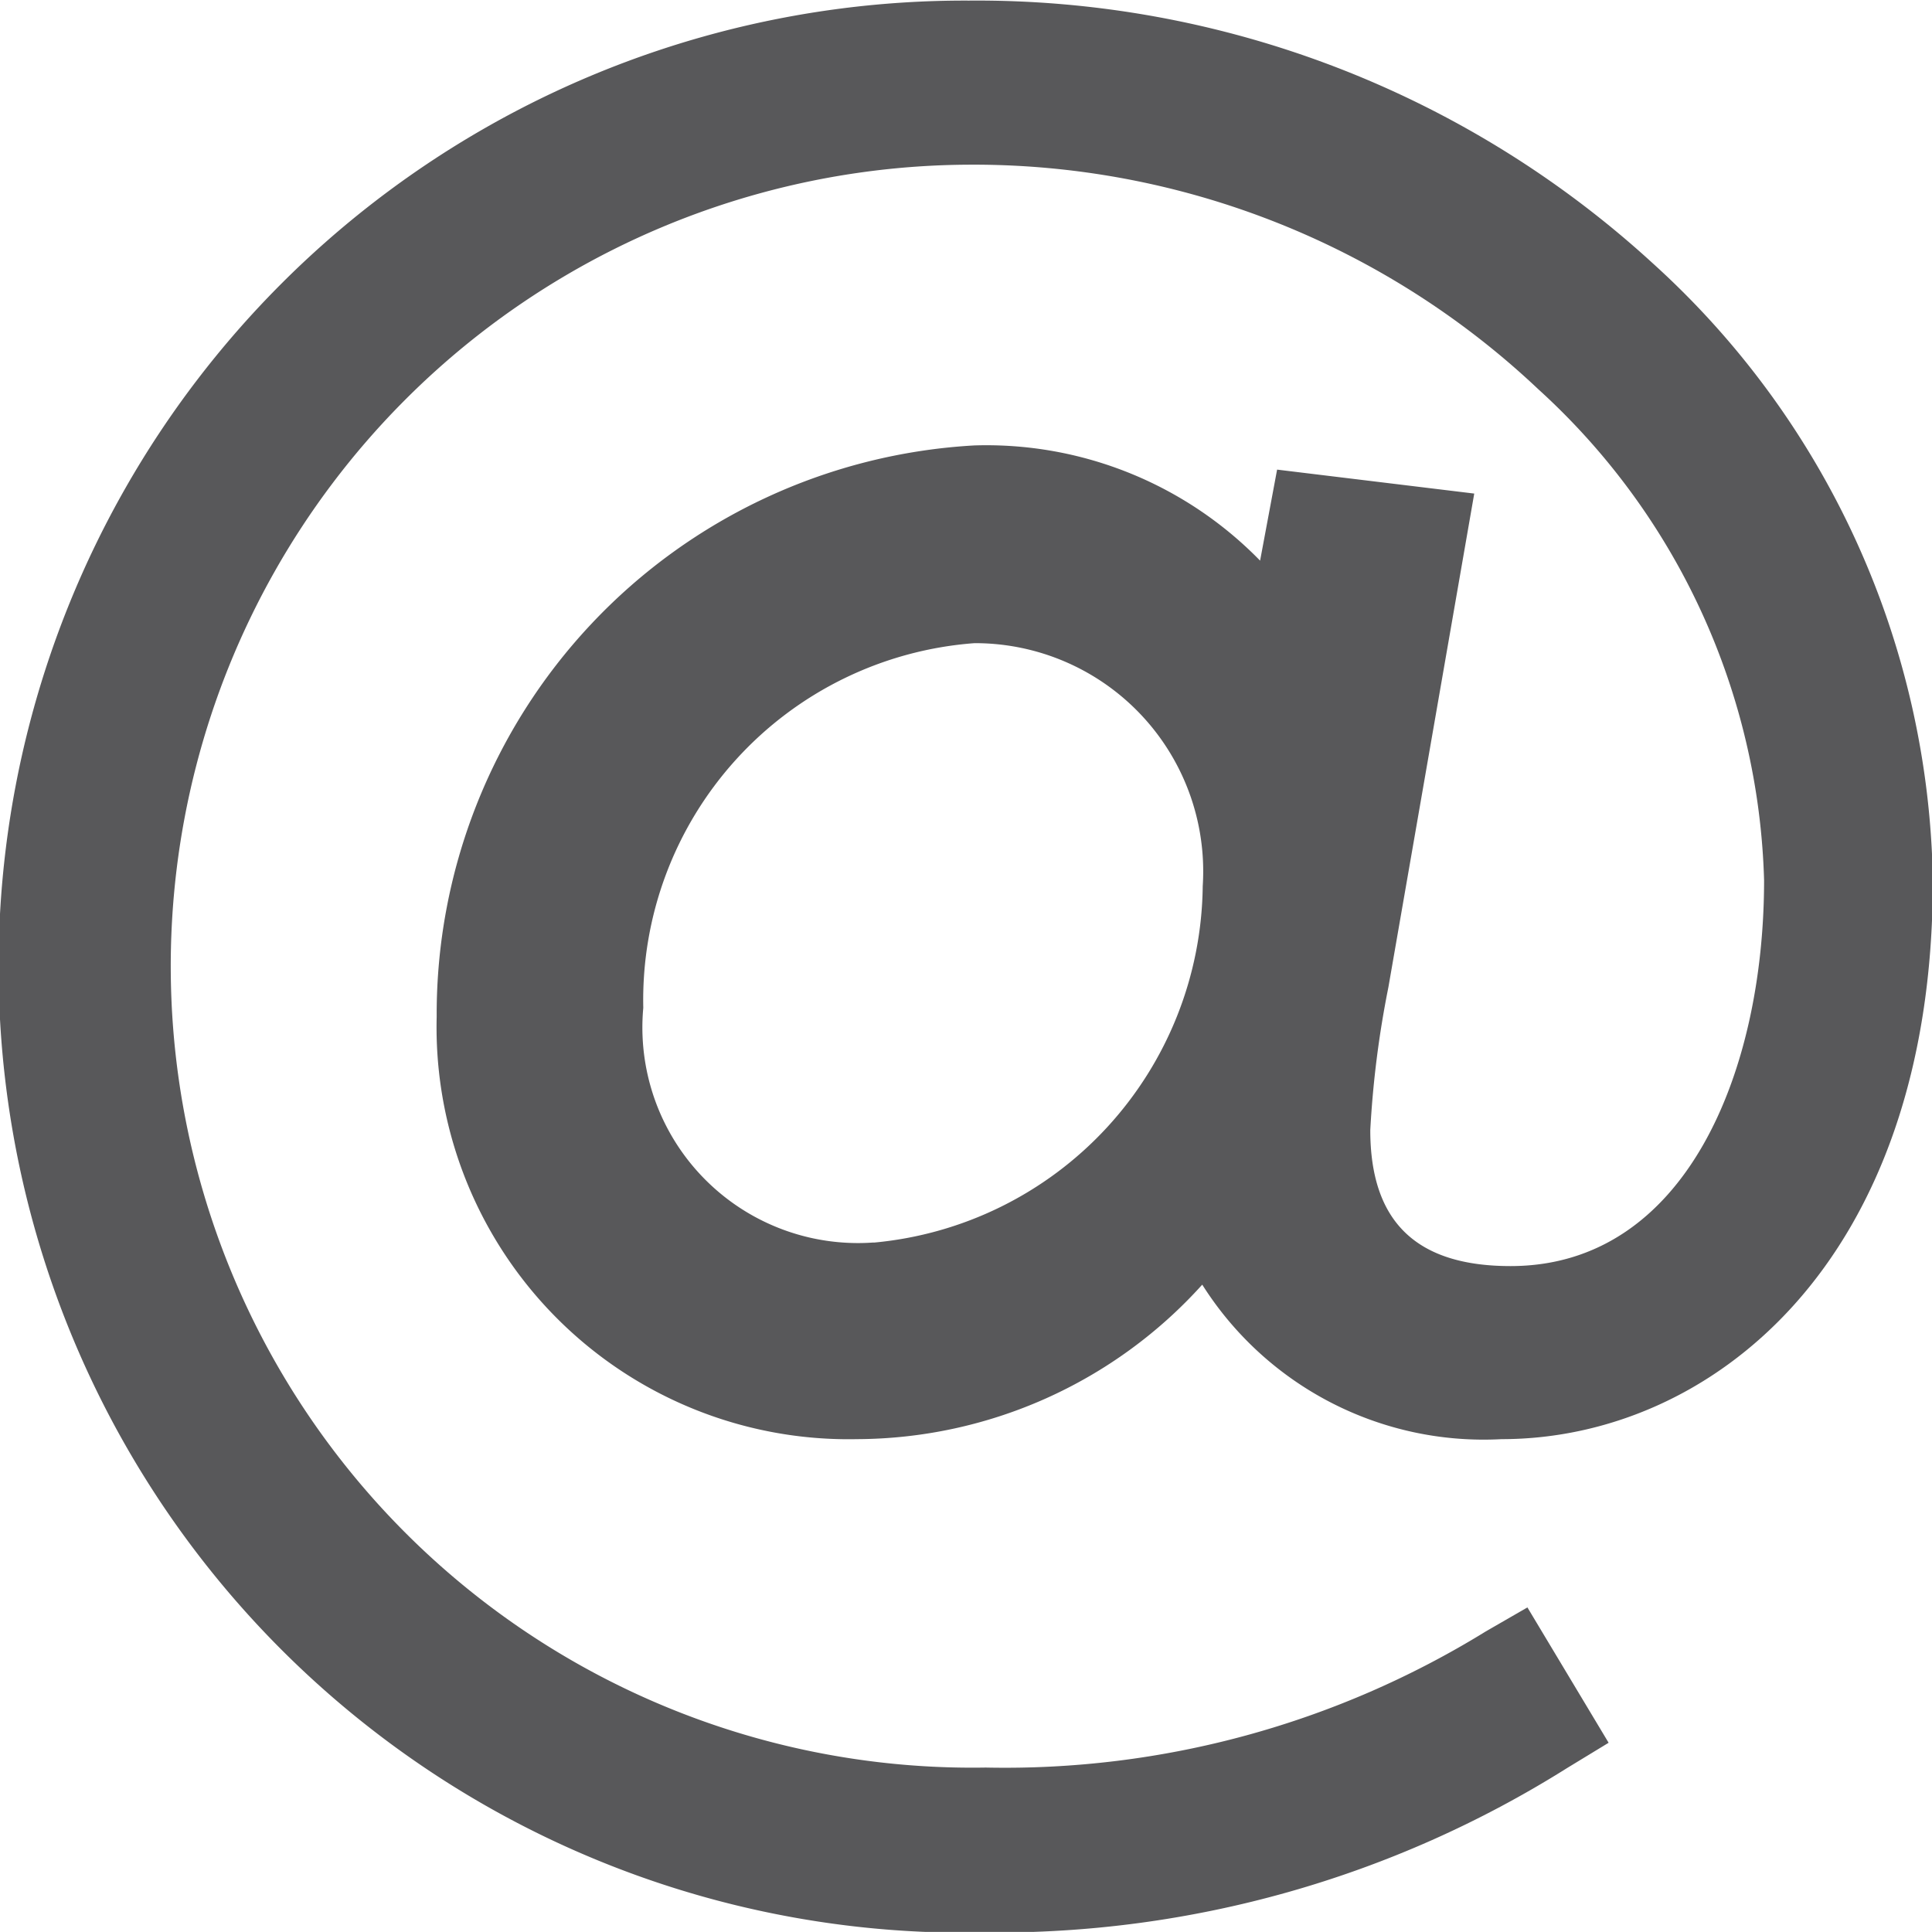 <svg xmlns="http://www.w3.org/2000/svg" width="16.131" height="16.13" viewBox="0 0 16.131 16.13"><path d="M1818.669,113.631l-1.646-.2-.142.76a3.192,3.192,0,0,0-2.385-.962,4.756,4.756,0,0,0-4.49,4.771,3.44,3.44,0,0,0,3.509,3.526,3.9,3.9,0,0,0,2.883-1.29,2.779,2.779,0,0,0,2.5,1.29c1.732,0,3.6-1.46,3.6-4.665a7.1,7.1,0,0,0-2.341-5.155,8.352,8.352,0,0,0-5.707-2.191,8.066,8.066,0,1,0,.14,16.13,8.949,8.949,0,0,0,4.856-1.374l.345-.21-.678-1.13-.347.2a7.65,7.65,0,0,1-4.176,1.137,6.692,6.692,0,1,1-.14-13.383,6.866,6.866,0,0,1,4.754,1.875,5.753,5.753,0,0,1,1.885,4.1c0,1.6-.654,3.221-2.117,3.221-.788,0-1.171-.371-1.171-1.136a8.339,8.339,0,0,1,.151-1.191Zm-5.014,6.253a1.8,1.8,0,0,1-1.924-1.959,2.988,2.988,0,0,1,2.765-3.045,1.905,1.905,0,0,1,1.906,2.029A3.022,3.022,0,0,1,1813.655,119.885Z" transform="translate(-1806.36 -109.51)" fill="#58585a"/></svg>